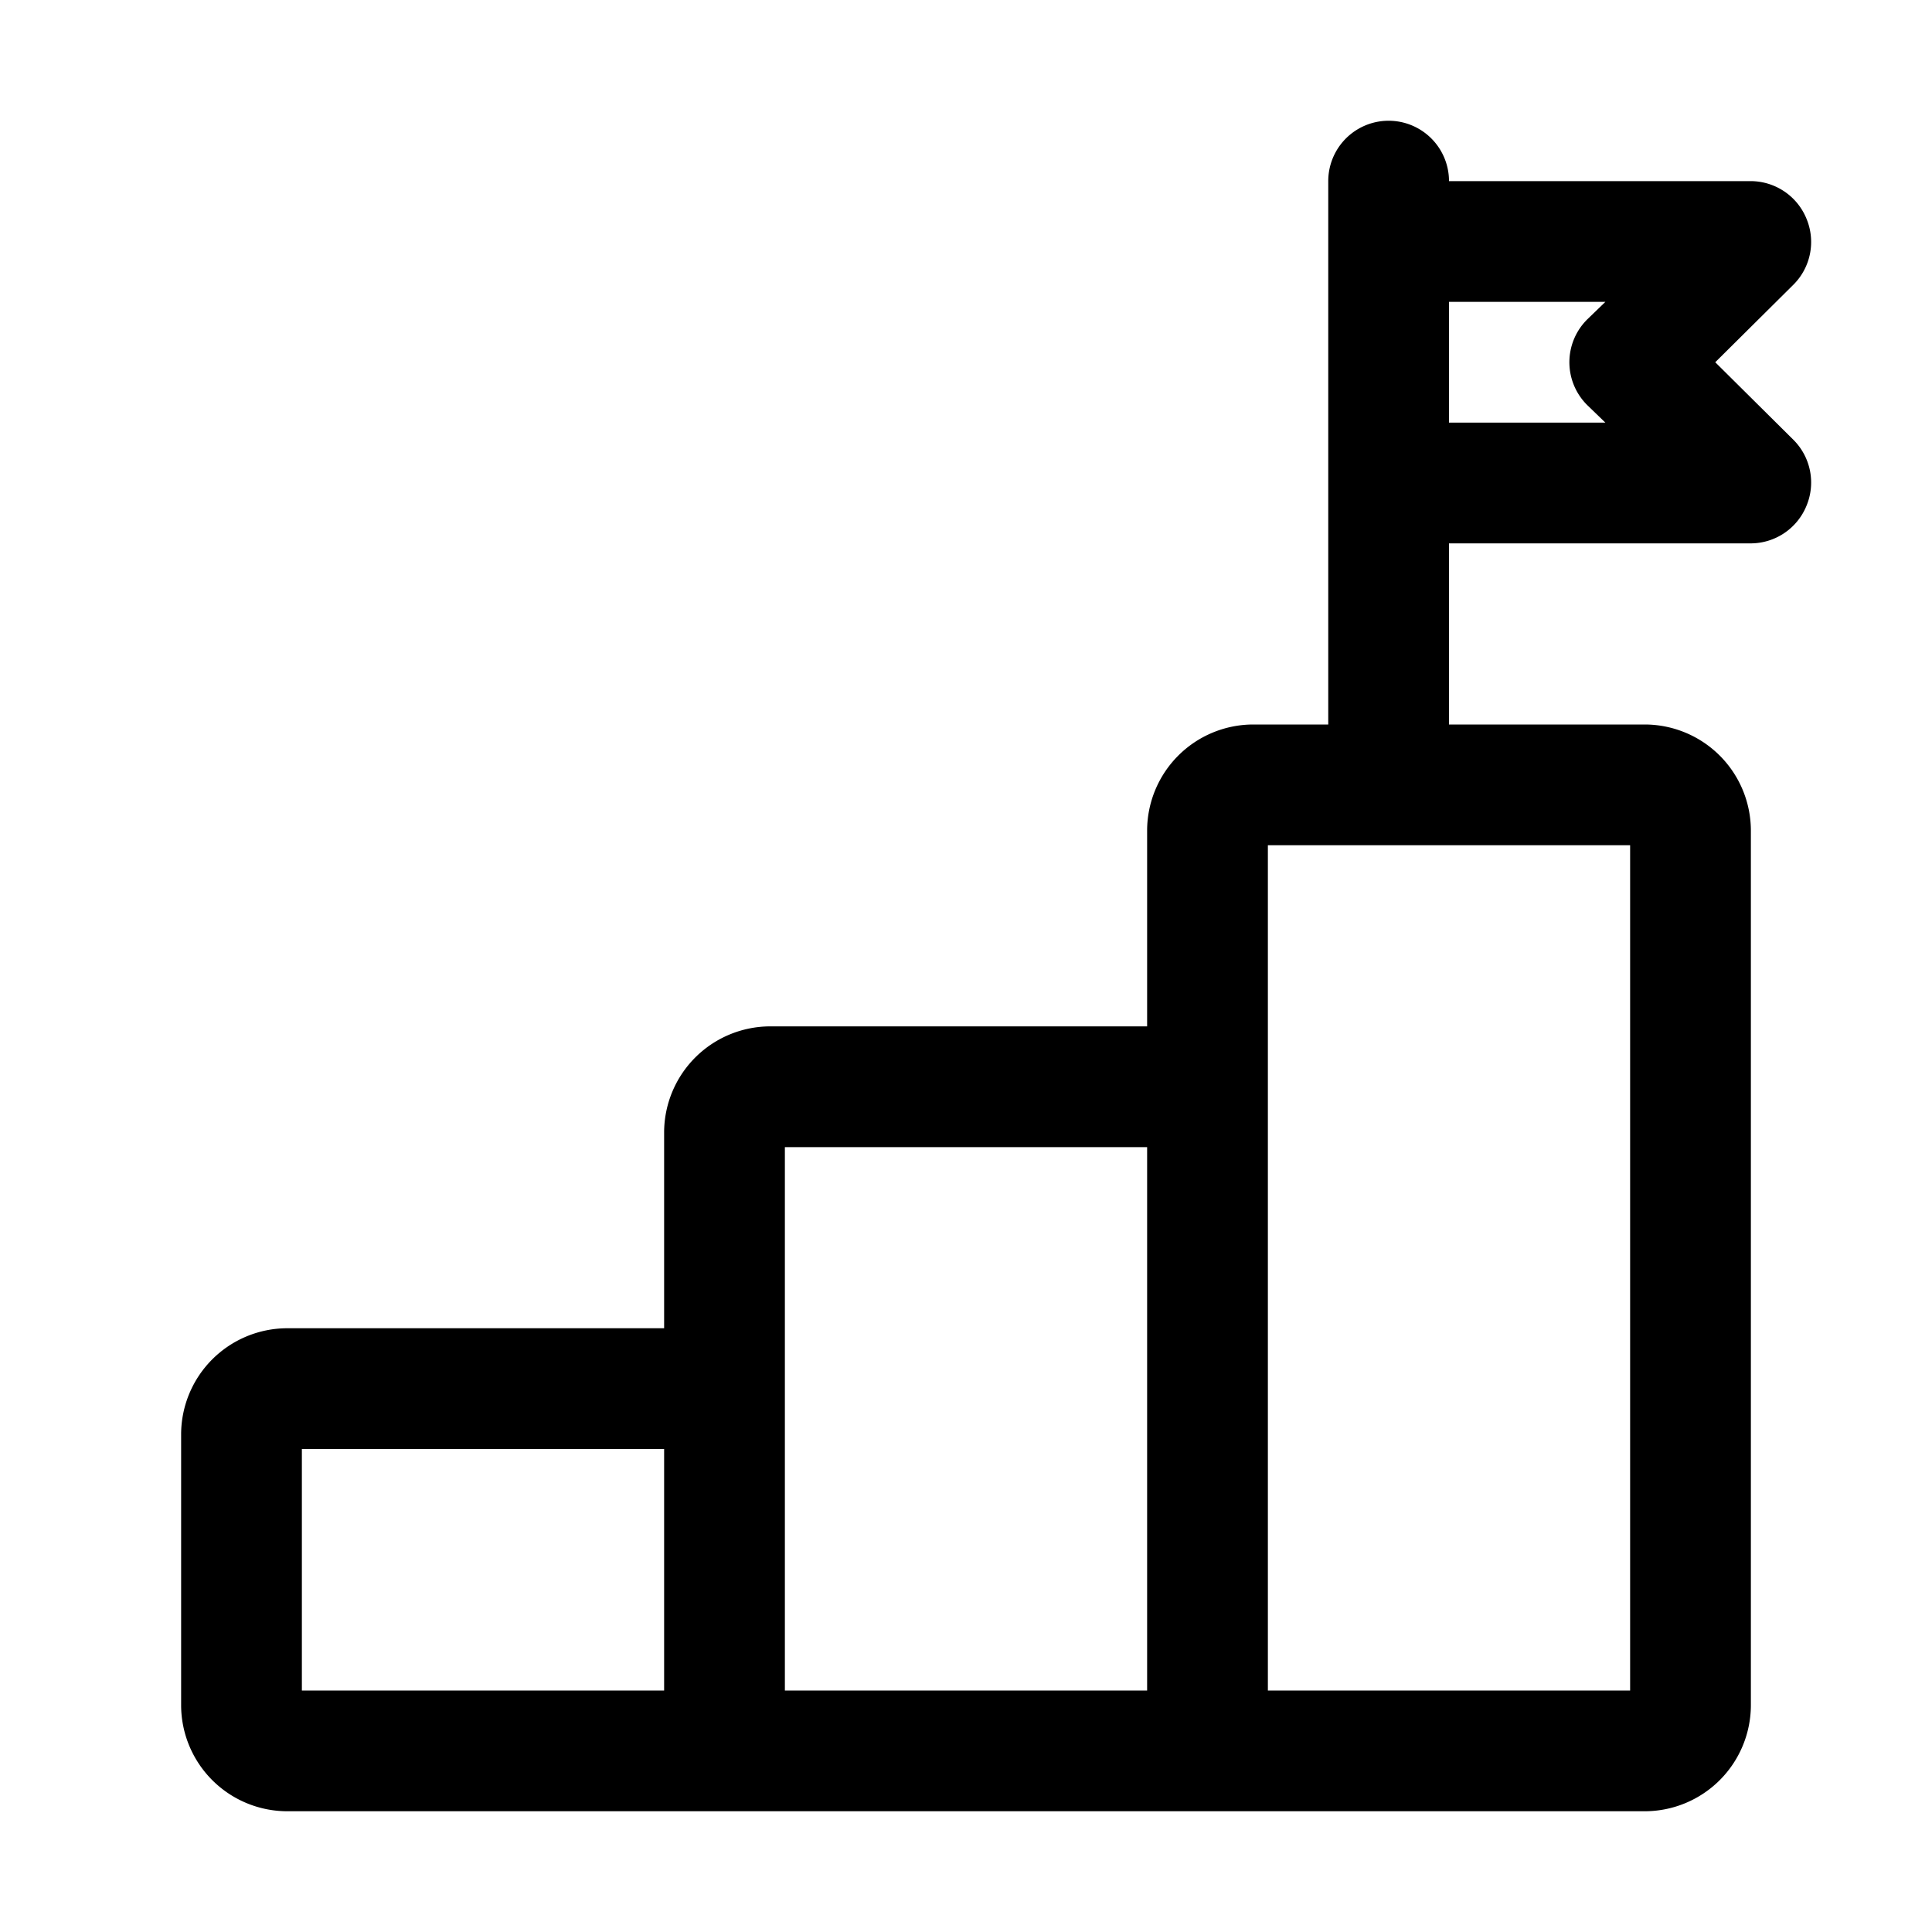 <svg xmlns="http://www.w3.org/2000/svg" width="48" height="48" fill="none"><path fill="#000" d="m42.615 9 1.95-1.935a1.5 1.5 0 0 0 .315-1.635 1.5 1.5 0 0 0-1.38-.93H36a1.5 1.5 0 1 0-3 0V18h-1.875a2.64 2.64 0 0 0-2.625 2.625V25.5h-9.375a2.64 2.64 0 0 0-2.625 2.625V33H7.125A2.64 2.64 0 0 0 4.5 35.625v6.75A2.64 2.64 0 0 0 7.125 45h33.75a2.64 2.64 0 0 0 2.625-2.625v-21.75A2.64 2.64 0 0 0 40.875 18H36v-4.5h7.5a1.5 1.5 0 0 0 1.38-.93 1.5 1.5 0 0 0-.315-1.635L42.615 9zM7.5 36h9v6h-9v-6zm12-.375V28.5h9V42h-9v-6.375zM40.5 42h-9V21h9v21zm-1.065-31.935.45.435H36v-3h3.885l-.45.435a1.499 1.499 0 0 0 0 2.13z"/></svg>